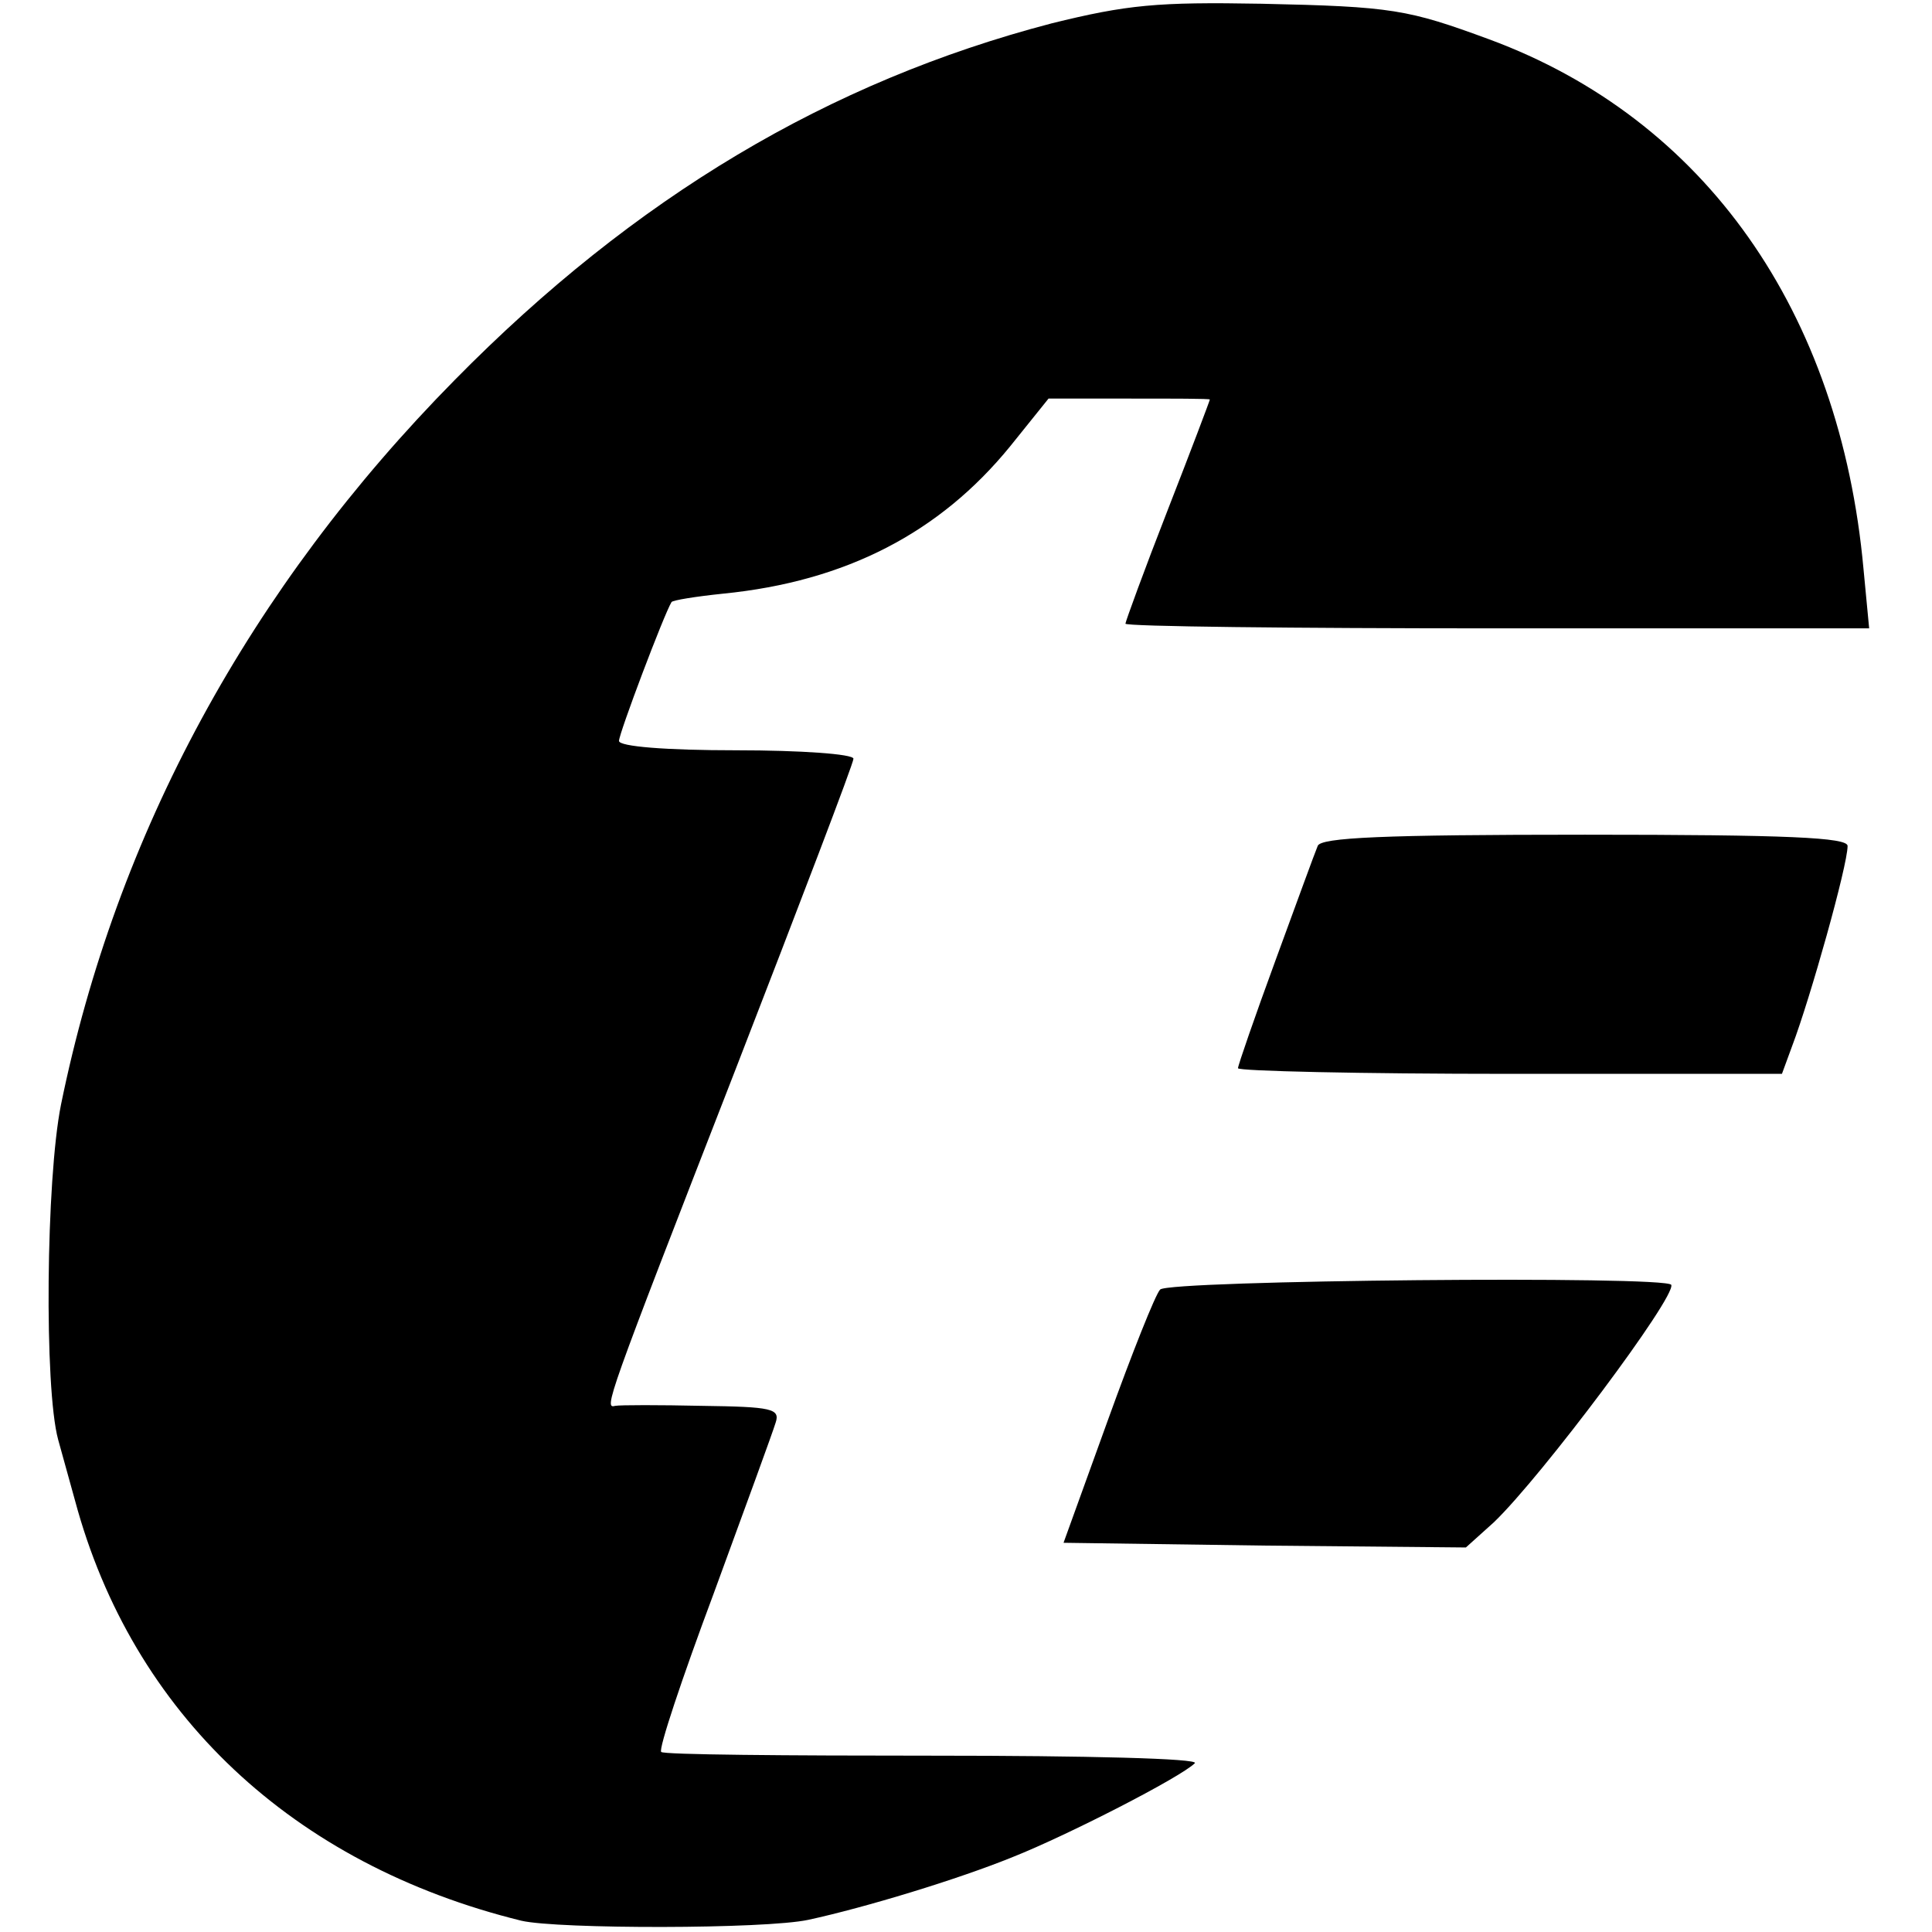 <?xml version="1.0" standalone="no"?>
<!DOCTYPE svg PUBLIC "-//W3C//DTD SVG 20010904//EN"
 "http://www.w3.org/TR/2001/REC-SVG-20010904/DTD/svg10.dtd">
<svg version="1.0" xmlns="http://www.w3.org/2000/svg"
 width="206pt" height="206pt" viewBox="0 0 206 206"
 preserveAspectRatio="xMidYMid meet">
<g transform="translate(0,206) scale(0.1,-0.1)"
fill="#000000" stroke="none">
<path d="M1121 2035 c-237 -62 -444 -185 -636 -380 -219 -222 -361 -484 -420
-773 -16 -80 -18 -302 -3 -357 3 -11 11 -40 18 -65 61 -227 232 -388 476 -448
39 -9 260 -9 306 1 60 13 159 43 218 67 58 23 179 85 194 100 5 5 -116 8 -278
8 -158 0 -289 1 -291 4 -3 3 22 78 56 169 33 90 63 172 66 182 5 15 -4 17 -78
18 -46 1 -88 1 -93 0 -12 -3 -11 1 128 358 69 178 126 327 126 332 0 5 -56 9
-125 9 -75 0 -125 4 -125 10 0 8 48 135 56 148 1 2 26 6 55 9 131 13 231 65
306 157 l41 51 86 0 c47 0 86 0 86 -1 0 -1 -20 -54 -45 -118 -25 -64 -45 -119
-45 -121 0 -3 178 -5 396 -5 l397 0 -6 63 c-25 275 -169 480 -399 565 -87 32
-103 35 -243 38 -111 2 -143 -1 -224 -21z"/>
<path d="M1405 1158 c-3 -7 -23 -62 -45 -122 -22 -60 -40 -112 -40 -115 0 -3
130 -6 290 -6 l290 0 11 30 c19 50 59 192 59 213 0 9 -63 12 -280 12 -215 0
-282 -3 -285 -12z"/>
<path d="M1237 685 c-5 -5 -30 -68 -56 -140 l-47 -130 215 -3 214 -2 30 27
c51 49 194 240 189 253 -4 10 -536 5 -545 -5z"/>
</g>
</svg>
